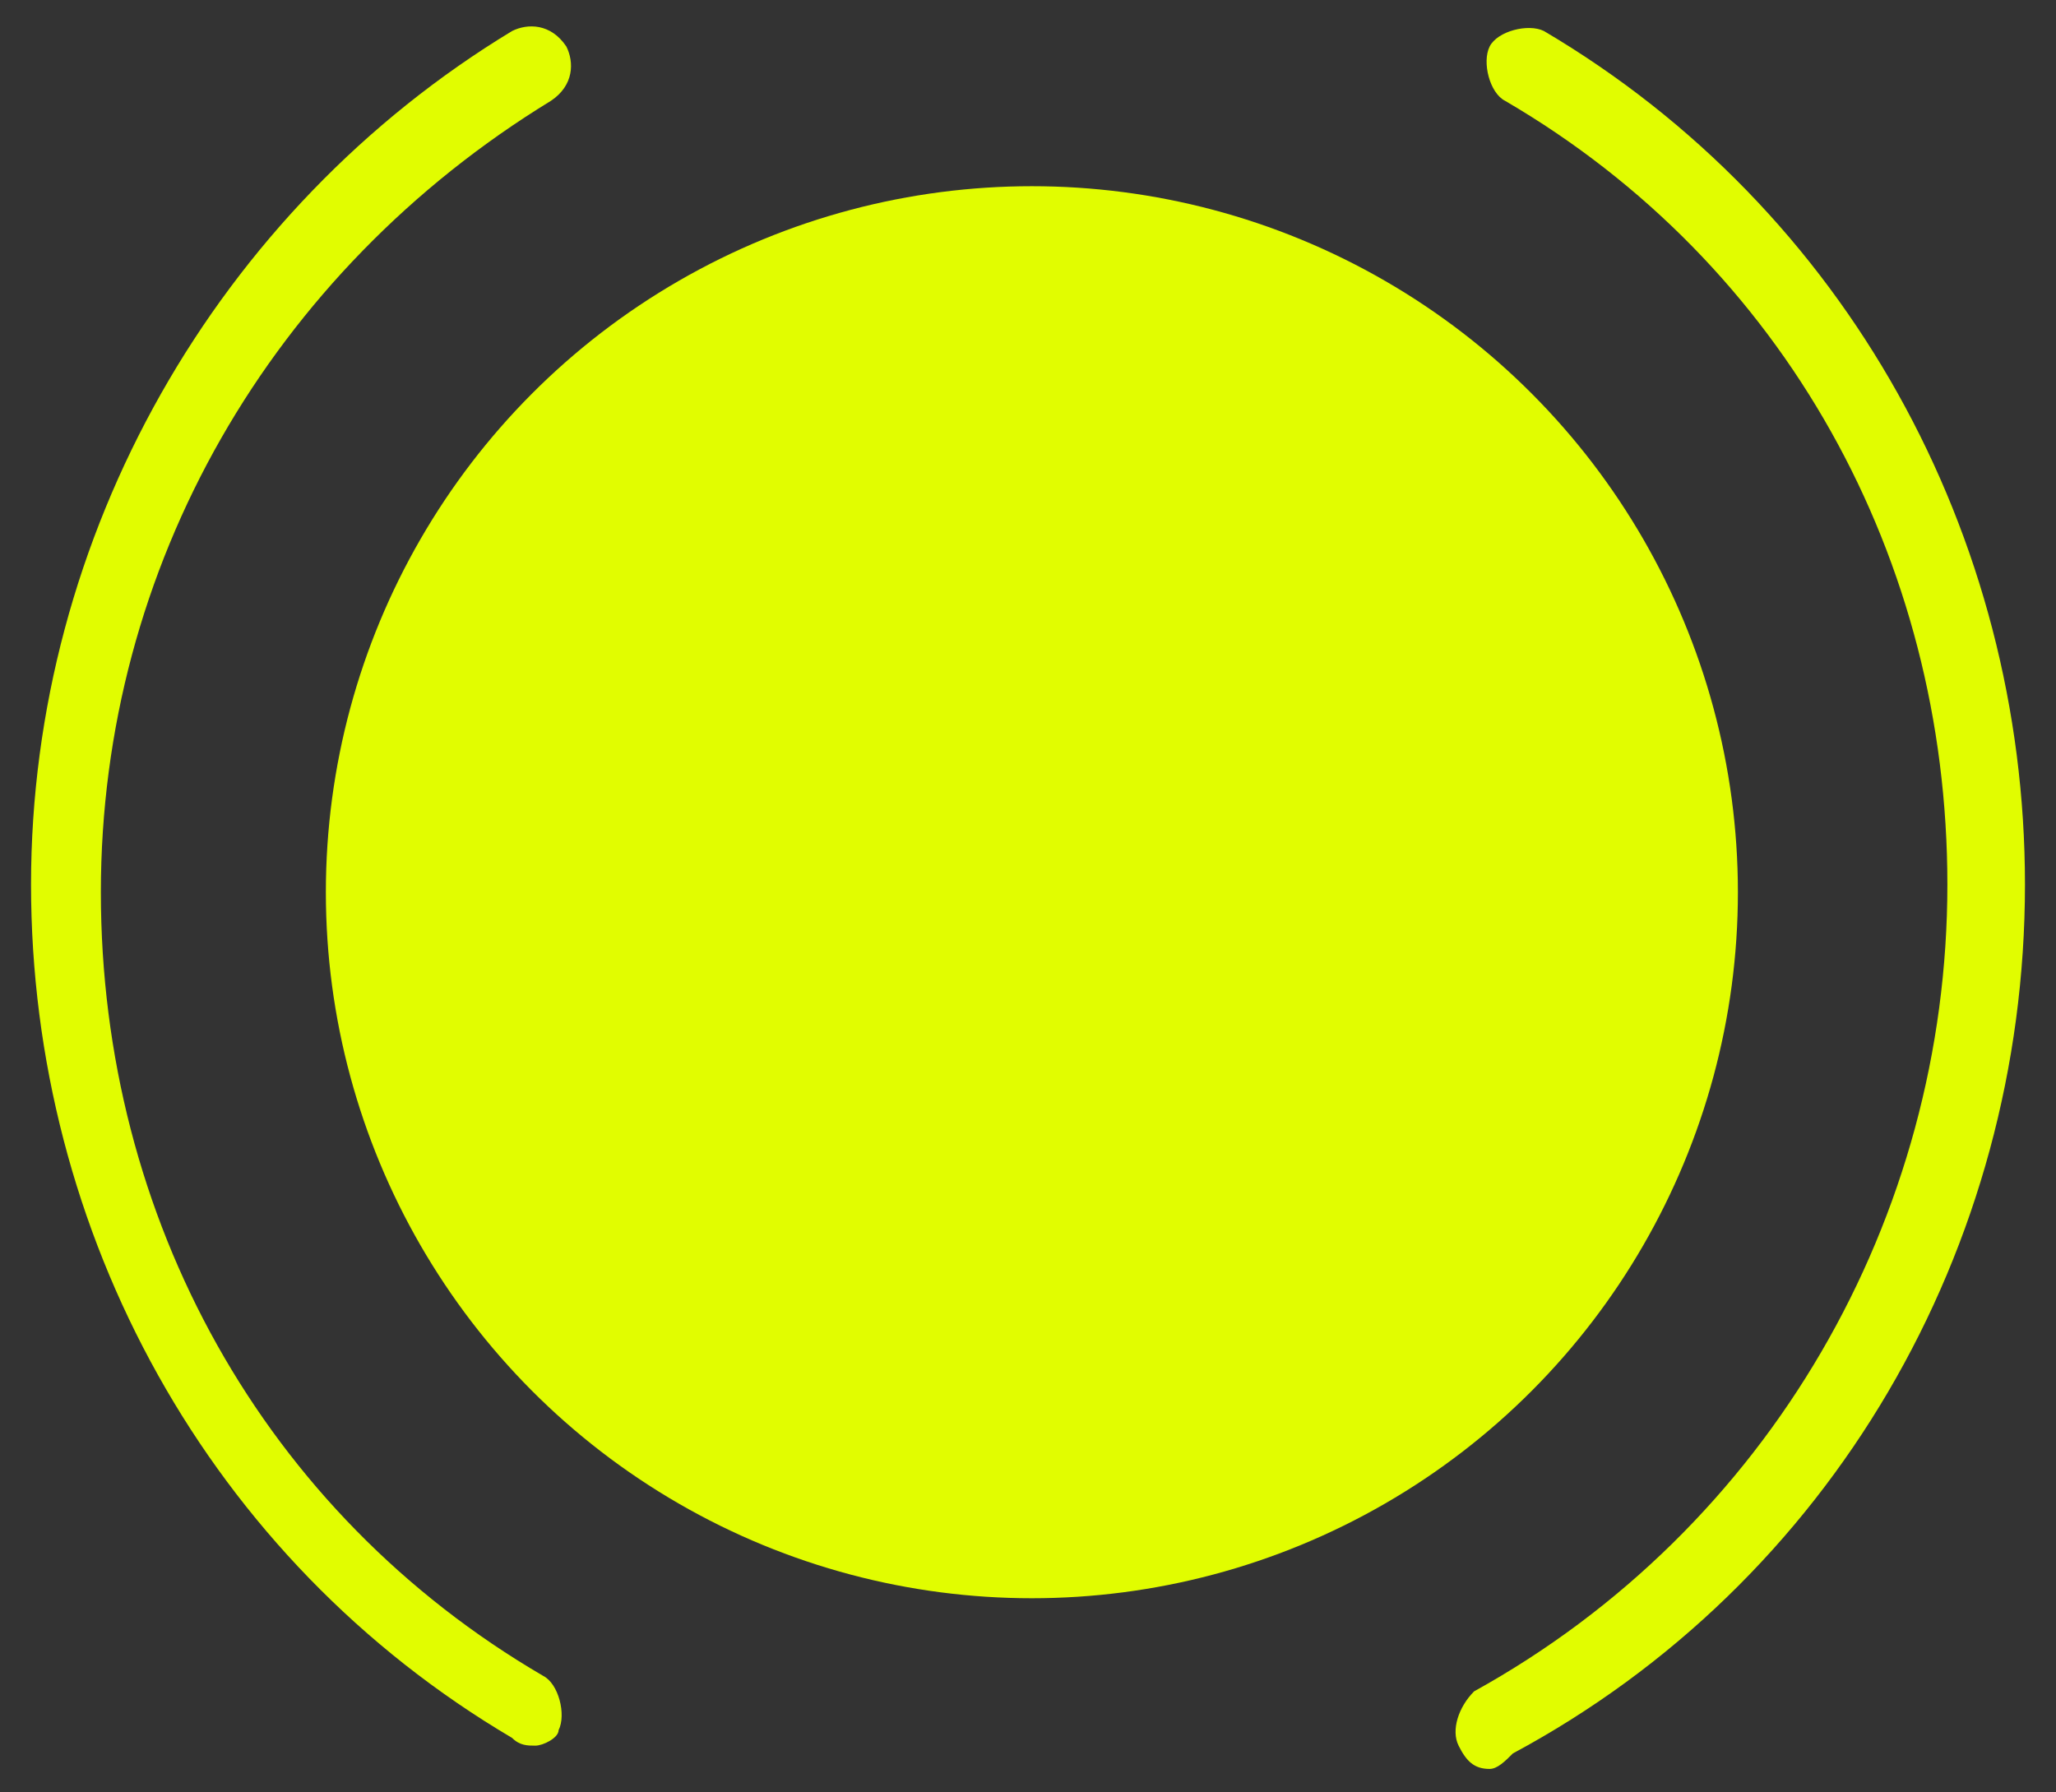 <?xml version="1.0" encoding="utf-8"?>
<!-- Generator: Adobe Illustrator 23.0.1, SVG Export Plug-In . SVG Version: 6.00 Build 0)  -->
<svg version="1.1" id="Layer_1" xmlns="http://www.w3.org/2000/svg" xmlns:xlink="http://www.w3.org/1999/xlink" x="0px" y="0px"
	 viewBox="0 0 26.5 23.1" style="enable-background:new 0 0 26.5 23.1;" xml:space="preserve">
<rect x="0" y="0" width="26.5" height="23.1" fill="#333333" stroke="none"/>
<style type="text/css">
	.st0{fill:#E1FD00;}
</style>
<g>
	<g>
		<path class="st0" d="M6.9,22.5c-0.1,0-0.2,0-0.3-0.1c-3.9-2.3-6.2-6.5-6.2-11c0-4.5,2.4-8.7,6.2-11c0.2-0.1,0.5-0.1,0.7,0.2
			c0.1,0.2,0.1,0.5-0.2,0.7c-3.6,2.2-5.8,6-5.8,10.2c0,4.2,2.1,8,5.7,10.1c0.2,0.1,0.3,0.5,0.2,0.7C7.2,22.4,7,22.5,6.9,22.5z"/>
	</g>
	<g>
		<path class="st0" d="M19.2,22.8c-0.2,0-0.3-0.1-0.4-0.3c-0.1-0.2,0-0.5,0.2-0.7c3.8-2.1,6.1-6.1,6.1-10.4c0-4.2-2.1-8-5.7-10.1
			c-0.2-0.1-0.3-0.5-0.2-0.7c0.1-0.2,0.5-0.3,0.7-0.2c3.9,2.3,6.2,6.5,6.2,11c0,4.7-2.5,9-6.6,11.2C19.4,22.7,19.3,22.8,19.2,22.8z"
			/>
	</g>
	<g>
		<circle class="st0" cx="13.3" cy="11.5" r="9.1"/>
	</g>
</g>
</svg>

